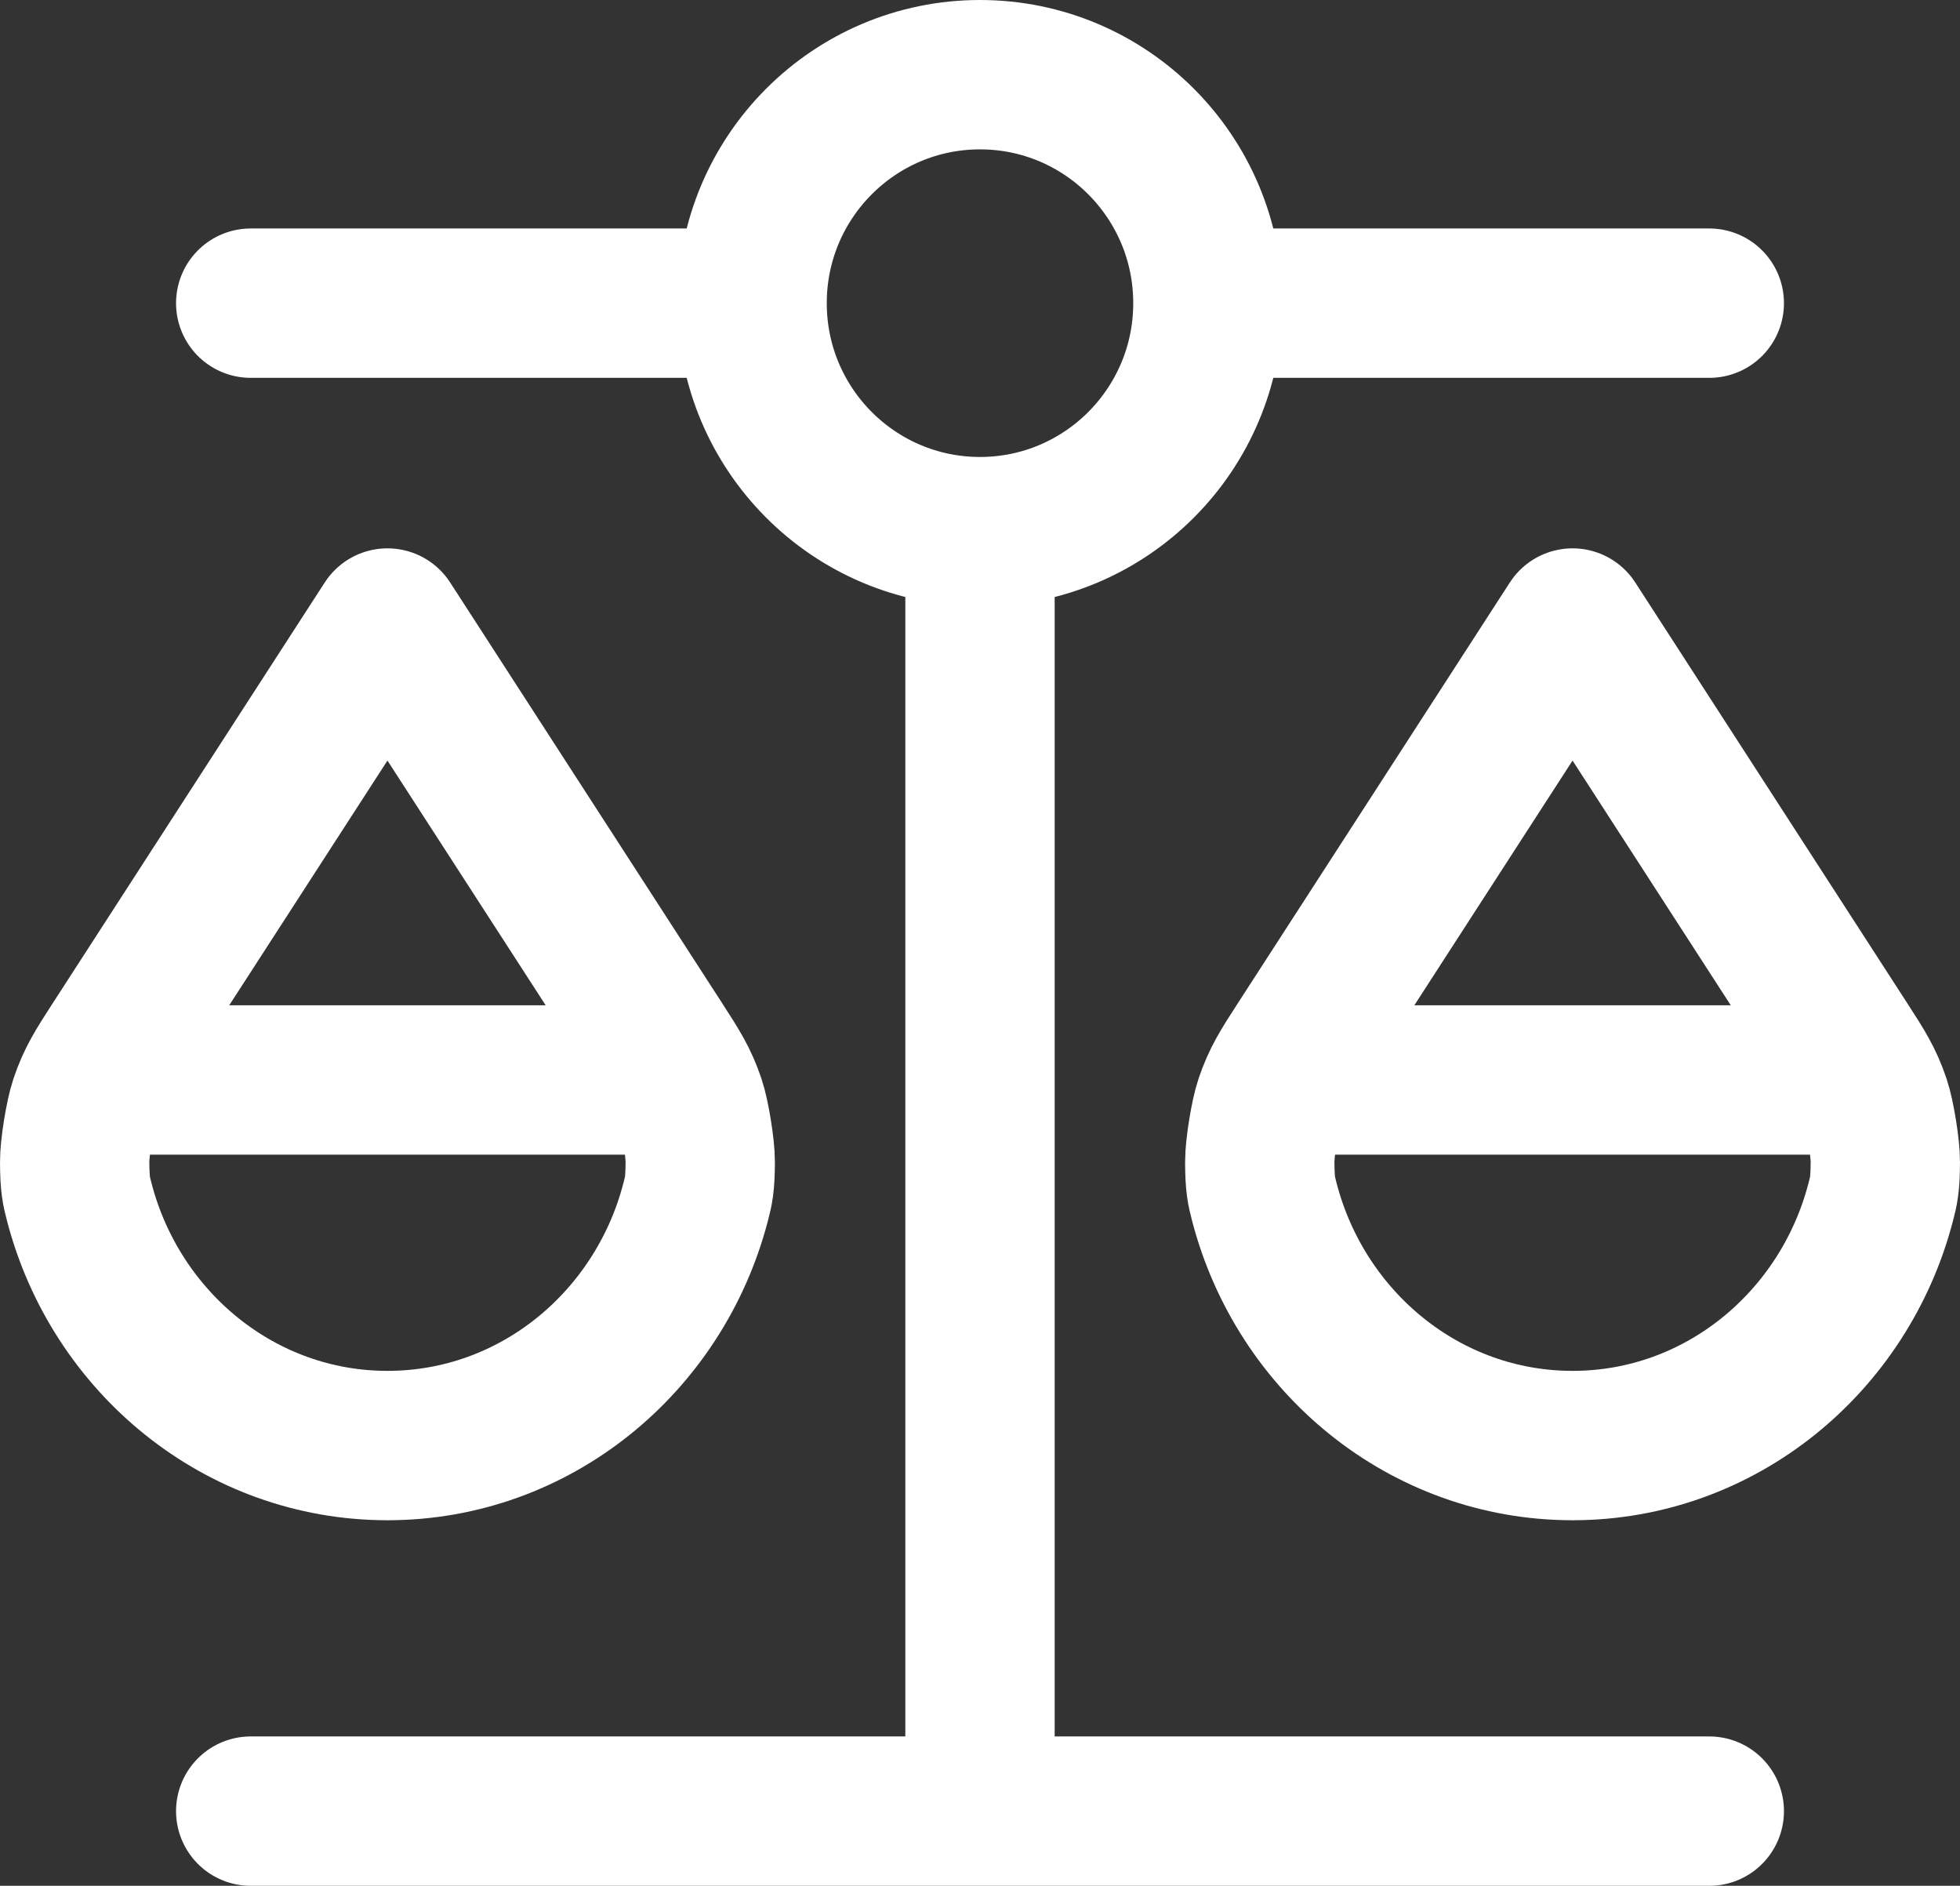 <svg width="105" height="101" viewBox="0 0 105 101" fill="none" xmlns="http://www.w3.org/2000/svg">
<rect x="0" y="0" width="105" height="101" fill="#333333" stroke="none"/>
<path d="M6.106 57.842H35.407M69.593 57.842H98.894M52.5 28.474V97M52.5 28.474C59.243 28.474 64.709 22.995 64.709 16.237M52.5 28.474C45.757 28.474 40.291 22.995 40.291 16.237M13.431 97L91.569 97M13.431 16.237L40.291 16.237M40.291 16.237C40.291 9.479 45.757 4 52.5 4C59.243 4 64.709 9.479 64.709 16.237M64.709 16.237L91.569 16.237M37.265 64.383C35.308 71.893 28.659 77.421 20.756 77.421C12.854 77.421 6.204 71.893 4.248 64.383C4.088 63.77 4.008 63.463 4 62.237C3.995 61.486 4.274 59.753 4.514 59.041C4.906 57.88 5.33 57.224 6.177 55.913L20.756 33.368L35.336 55.913C36.183 57.224 36.607 57.88 36.999 59.041C37.239 59.753 37.517 61.486 37.513 62.237C37.505 63.463 37.425 63.77 37.265 64.383ZM100.752 64.383C98.796 71.893 92.146 77.421 84.244 77.421C76.341 77.421 69.692 71.893 67.735 64.383C67.575 63.77 67.495 63.463 67.487 62.237C67.483 61.486 67.761 59.753 68.001 59.041C68.393 57.88 68.817 57.224 69.665 55.913L84.244 33.368L98.823 55.913C99.671 57.224 100.094 57.88 100.486 59.041C100.726 59.753 101.005 61.486 101 62.237C100.992 63.463 100.912 63.77 100.752 64.383Z" stroke="white" stroke-width="8" stroke-linecap="round" stroke-linejoin="round"/>
</svg>
